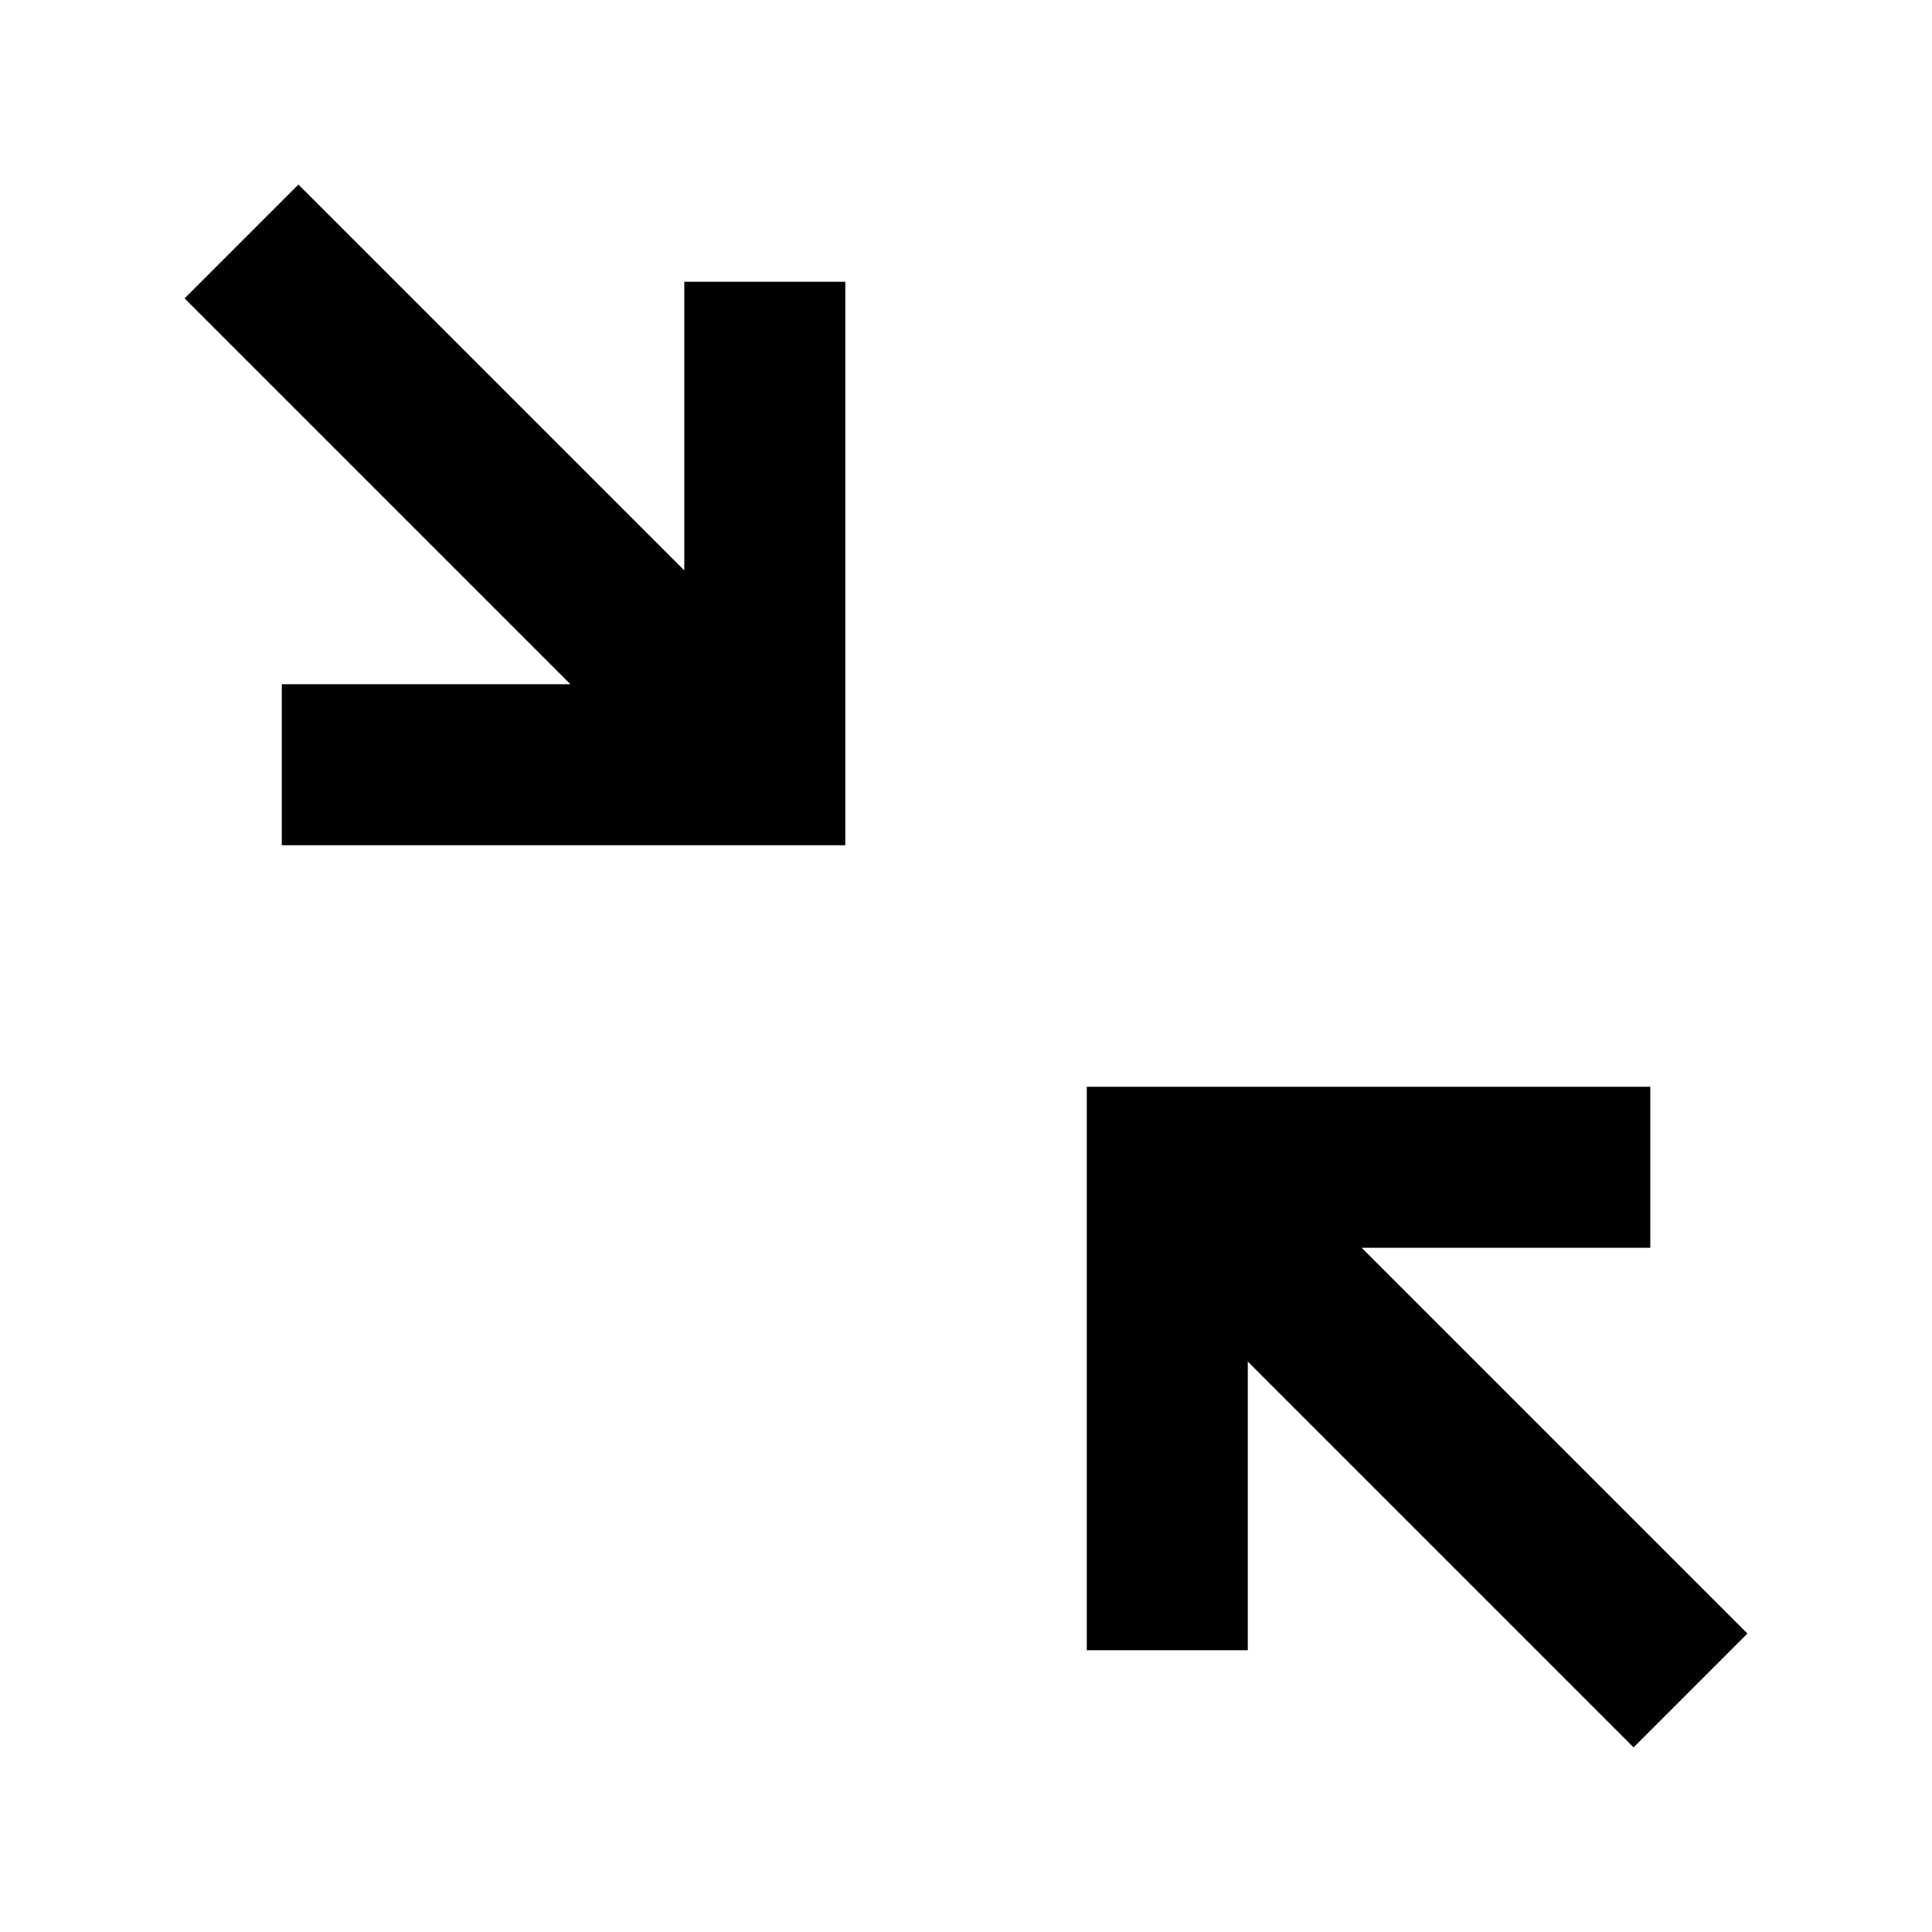 <?xml version="1.0" encoding="utf-8"?>
<!-- Скачано с сайта svg4.ru / Downloaded from svg4.ru -->
<svg width="800px" height="800px" viewBox="0 0 48 48" xmlns="http://www.w3.org/2000/svg" >
<path d="M0 0h48v48H0z" fill="none"/>
<g id="Shopicon">
	<g>
		<polygon points="41.001,31 41.001,27 27.001,27 27.001,41 31.001,41 31.001,33.828 40.586,43.413 43.414,40.585 33.829,31 		"/>
		<polygon points="7.001,17 7.001,21 21.001,21 21.001,7 17.001,7 17.001,14.172 7.414,4.585 4.586,7.413 14.173,17 		"/>
	</g>
</g>
</svg>